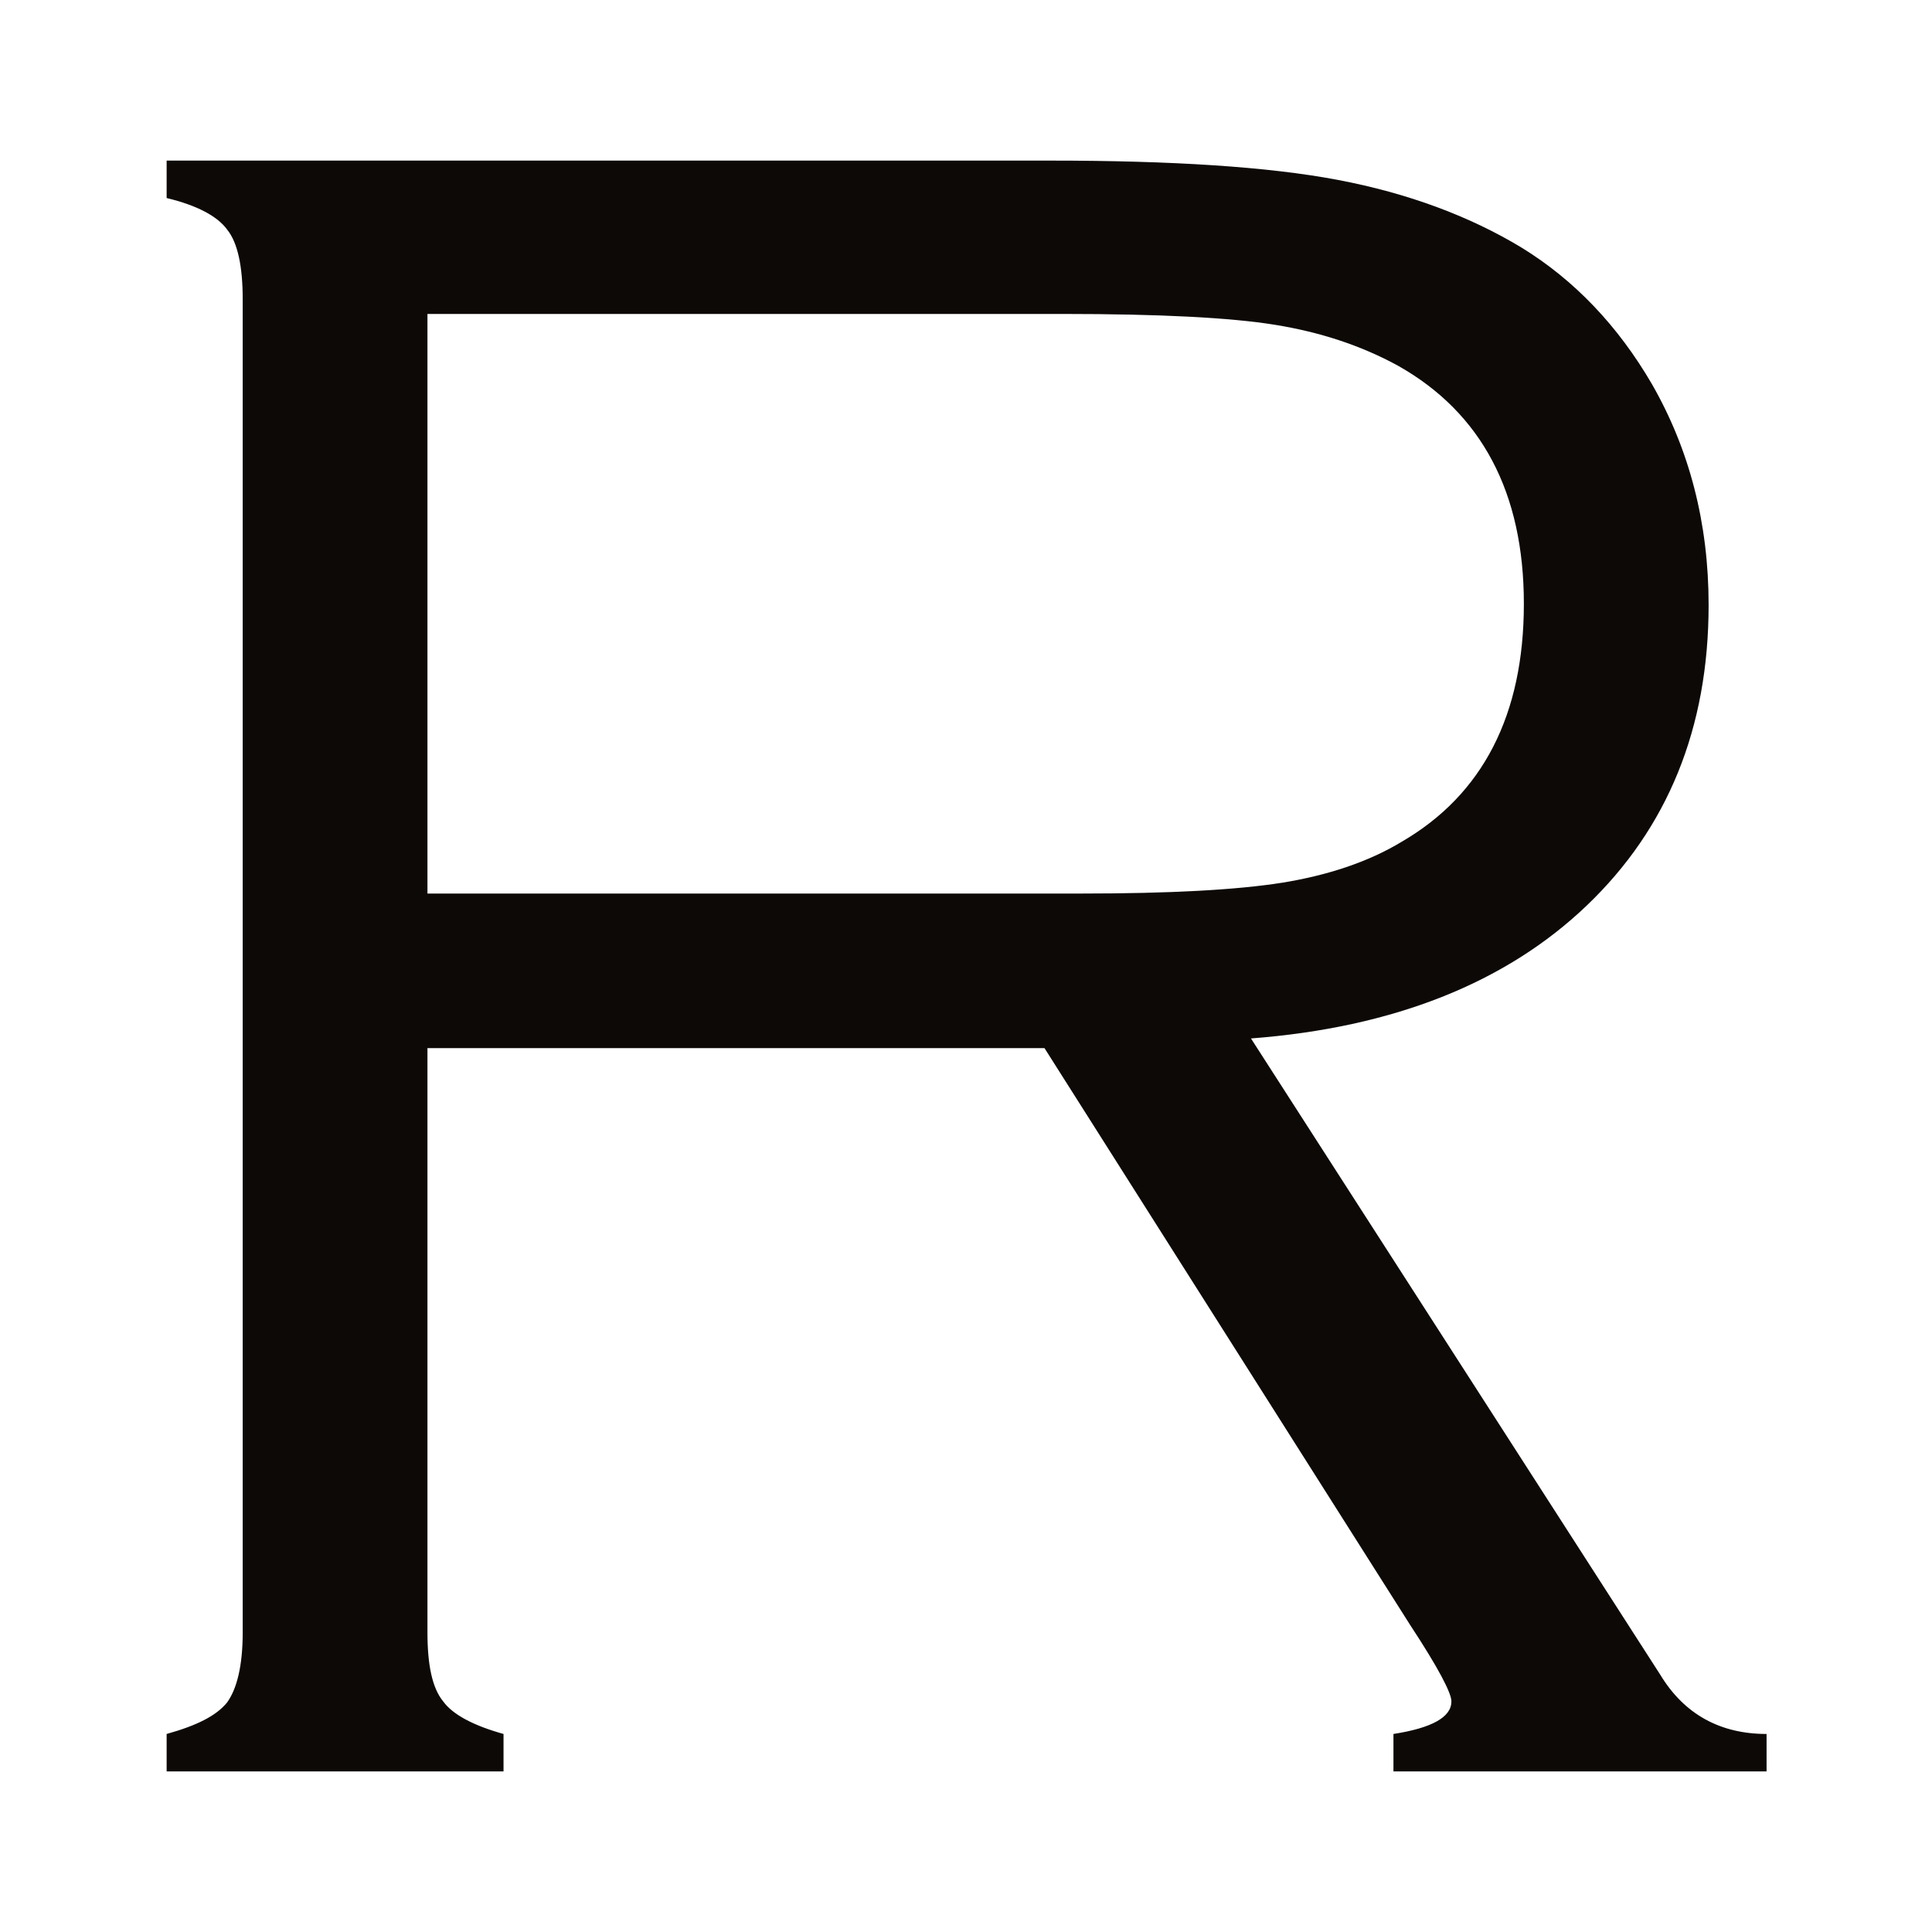 <?xml version="1.0" encoding="UTF-8"?>
<svg data-bbox="1.38 1.33 13.25 13.34" viewBox="0 0 16 16" xmlns="http://www.w3.org/2000/svg" data-type="color">
    <g>
        <path d="M3.54 8.67v4.85c0 .27.04.46.13.57.08.11.25.2.5.27v.31H1.38v-.31c.25-.07.41-.15.5-.26.08-.11.13-.3.13-.58V2.48c0-.27-.04-.47-.13-.58-.08-.11-.25-.2-.5-.26v-.31H8.7c1 0 1.8.05 2.38.16s1.09.3 1.52.56c.44.27.8.65 1.08 1.13.31.54.47 1.15.47 1.83 0 1.02-.34 1.85-1.01 2.49s-1.6 1.01-2.78 1.1l3.39 5.27c.2.33.5.49.88.49v.31h-3.09v-.31q.48-.075.48-.27c0-.07-.11-.28-.34-.63L8.65 8.68H3.54Zm0-1.27h5.41c.74 0 1.29-.03 1.67-.09.37-.06.71-.17.99-.34.67-.39 1.01-1.05 1.01-1.97s-.35-1.58-1.04-1.97c-.31-.17-.65-.28-1.02-.34S9.6 2.6 8.81 2.6H3.54z" fill="#0d0907" data-color="1"/>
    </g>
</svg>
